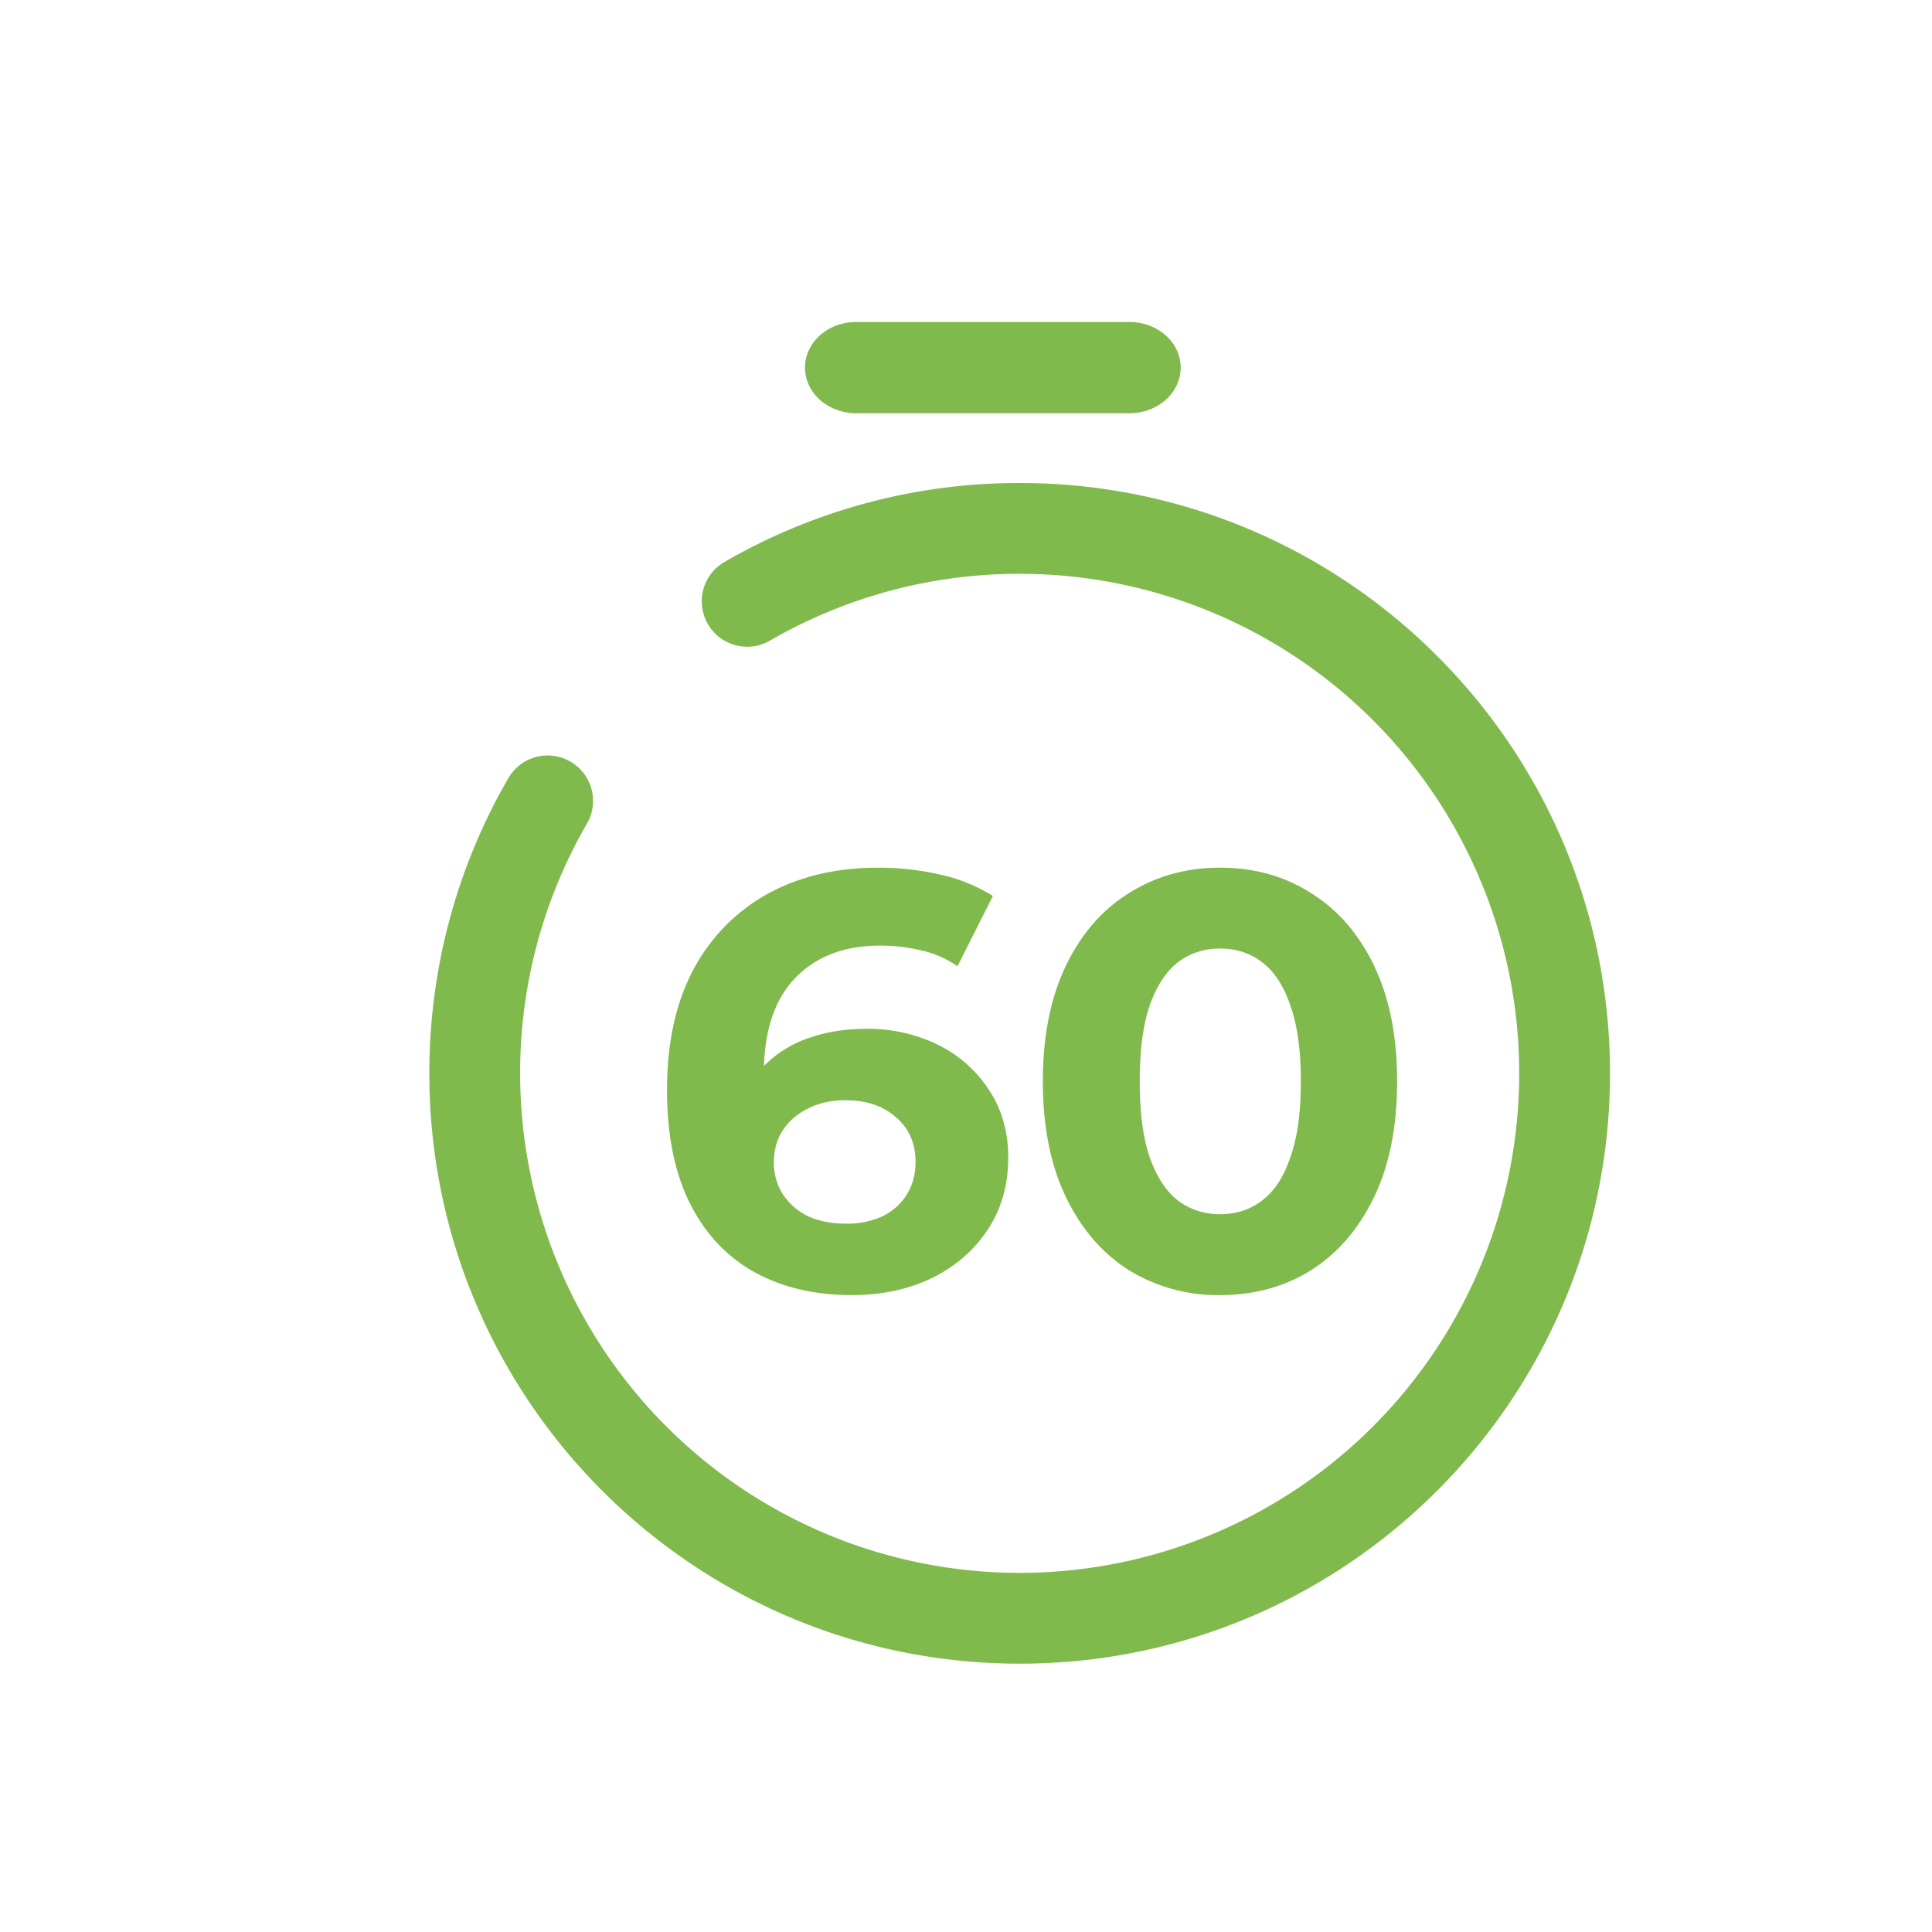 <svg width="36" height="36" fill="none" xmlns="http://www.w3.org/2000/svg"><g filter="url(#a)"><path fill-rule="evenodd" clip-rule="evenodd" d="M14 5.85c0-.47.427-.85.954-.85h5.091c.528 0 .955.38.955.85s-.427.85-.954.85h-5.091c-.528 0-.955-.38-.955-.85zm4 3.842a9.26 9.26 0 0 0-4.653 1.245.846.846 0 0 1-.848-1.465A10.953 10.953 0 0 1 18 8c6.075 0 11 4.925 11 11s-4.925 11-11 11S7 25.075 7 19c0-2.002.536-3.882 1.472-5.5a.846.846 0 1 1 1.465.847A9.26 9.26 0 0 0 8.692 19 9.308 9.308 0 1 0 18 9.692zm-4.965 13c.52.293 1.133.44 1.837.44.55 0 1.041-.103 1.474-.308.44-.213.788-.51 1.045-.891.264-.389.396-.843.396-1.364 0-.484-.121-.906-.363-1.265a2.376 2.376 0 0 0-.946-.836 2.96 2.96 0 0 0-1.342-.297c-.367 0-.704.051-1.012.154a2.099 2.099 0 0 0-.889.54c.024-.716.218-1.263.581-1.64.389-.403.917-.605 1.584-.605.264 0 .517.03.759.088.242.051.47.15.682.297l.66-1.309a3.047 3.047 0 0 0-.968-.396 5.124 5.124 0 0 0-1.177-.132c-.77 0-1.452.161-2.046.484a3.464 3.464 0 0 0-1.386 1.408c-.33.616-.495 1.368-.495 2.255 0 .829.14 1.525.418 2.09.279.565.675.994 1.188 1.287zm2.398-1.023a1.56 1.56 0 0 1-.66.132c-.286 0-.528-.048-.726-.143a1.193 1.193 0 0 1-.462-.407 1.098 1.098 0 0 1-.165-.594c0-.227.055-.425.165-.594.117-.176.275-.312.473-.407.198-.103.429-.154.693-.154.396 0 .711.106.946.319.242.205.363.484.363.836 0 .227-.055.429-.165.605-.11.176-.264.312-.462.407zm4.606 1.001a3.158 3.158 0 0 0 1.694.462c.638 0 1.203-.154 1.694-.462.499-.315.89-.77 1.177-1.364.286-.594.429-1.313.429-2.156 0-.843-.143-1.562-.43-2.156-.285-.594-.677-1.045-1.176-1.353-.491-.315-1.056-.473-1.694-.473-.63 0-1.195.158-1.694.473-.499.308-.891.759-1.177 1.353-.286.594-.43 1.313-.43 2.156 0 .843.144 1.562.43 2.156.286.594.678 1.049 1.177 1.364zm2.475-1.298c-.22.169-.48.253-.781.253-.293 0-.554-.084-.781-.253-.22-.169-.396-.436-.528-.803-.125-.367-.187-.84-.187-1.419 0-.58.062-1.052.187-1.419.132-.367.308-.634.528-.803.227-.169.488-.253.78-.253.302 0 .562.084.782.253.227.169.403.436.528.803.132.367.198.84.198 1.419 0 .58-.066 1.052-.198 1.419-.125.367-.3.634-.528.803z" fill="#80B94C"/></g><defs><filter id="a" x="7" y="5" width="23" height="26" filterUnits="userSpaceOnUse" color-interpolation-filters="sRGB"><feFlood flood-opacity="0" result="BackgroundImageFix"/><feColorMatrix in="SourceAlpha" values="0 0 0 0 0 0 0 0 0 0 0 0 0 0 0 0 0 0 127 0" result="hardAlpha"/><feOffset dx="1" dy="1"/><feComposite in2="hardAlpha" operator="out"/><feColorMatrix values="0 0 0 0 0.643 0 0 0 0 0.843 0 0 0 0 0.463 0 0 0 0.3 0"/><feBlend in2="BackgroundImageFix" result="effect1_dropShadow_1645_201"/><feBlend in="SourceGraphic" in2="effect1_dropShadow_1645_201" result="shape"/></filter></defs></svg>
